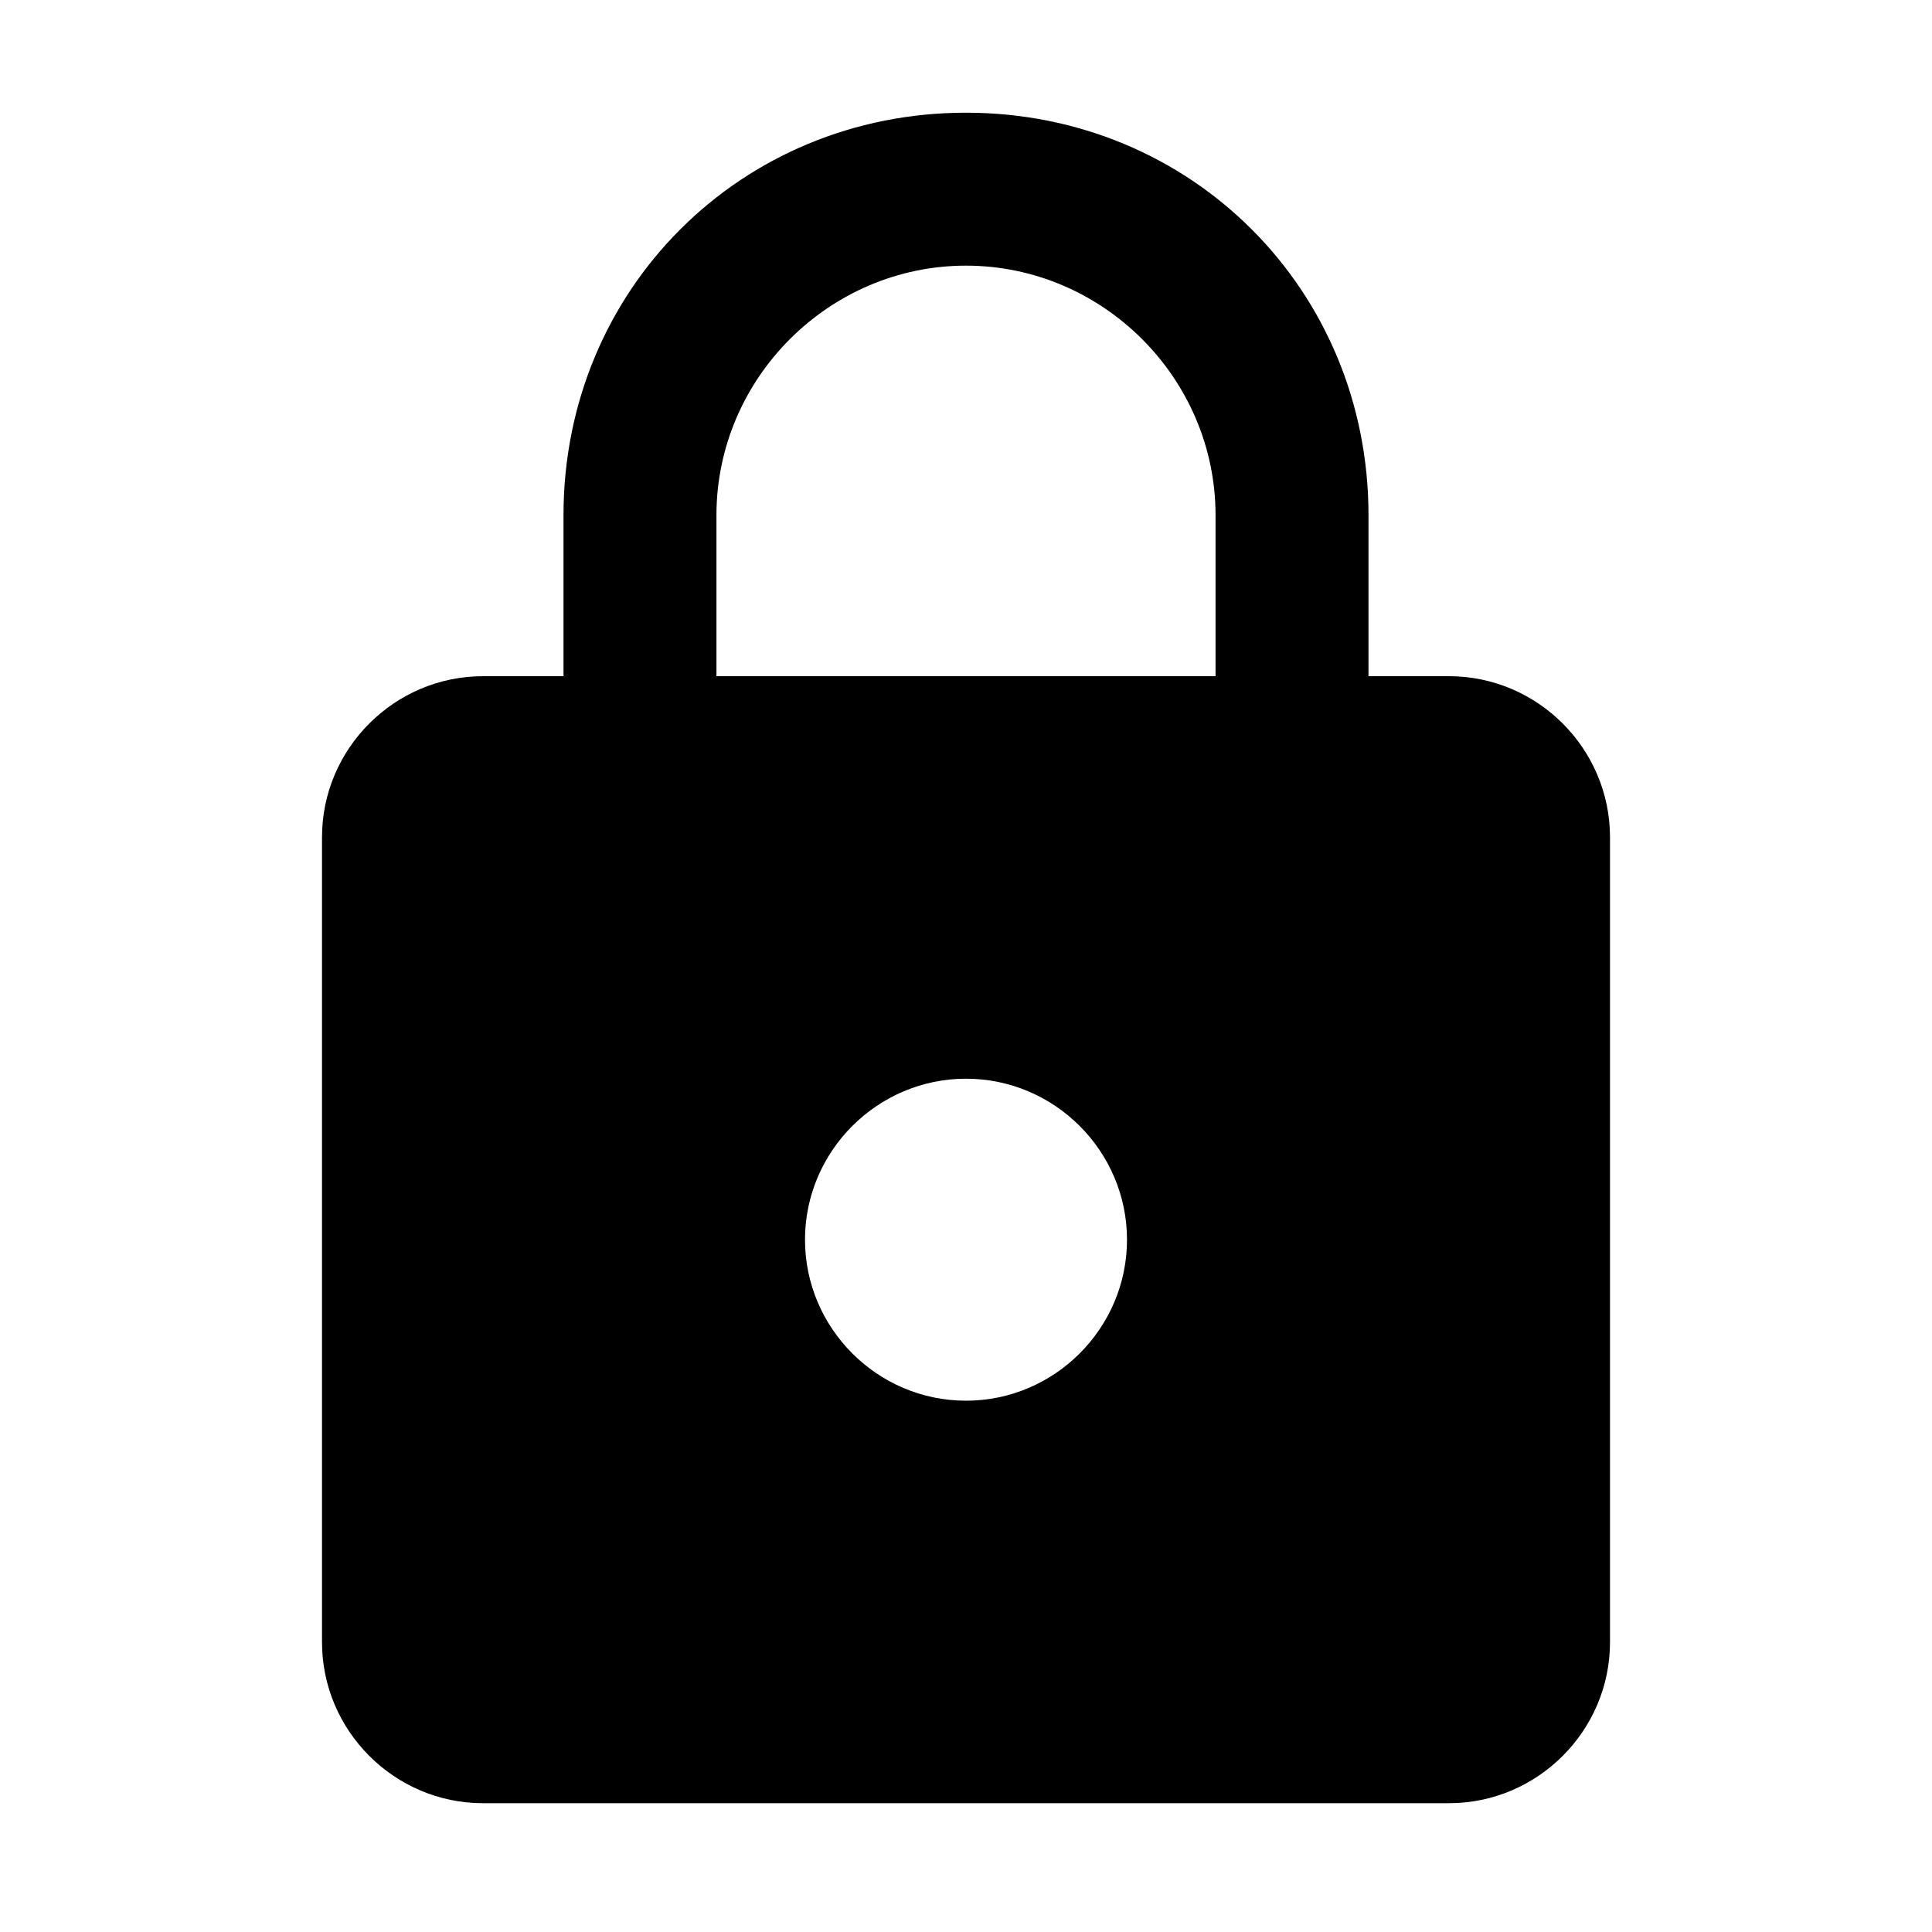 <?xml version="1.0" encoding="utf-8"?>
<!-- Generator: Adobe Illustrator 25.0.0, SVG Export Plug-In . SVG Version: 6.00 Build 0)  -->
<svg version="1.0" id="レイヤー_1" xmlns="http://www.w3.org/2000/svg" xmlns:xlink="http://www.w3.org/1999/xlink" x="0px"
	 y="0px" viewBox="0 0 24 24" style="enable-background:new 0 0 24 24;" xml:space="preserve">
<path d="M18,8.4h-1v-2c0-2.8-2.2-5-5-5s-5,2.2-5,5v2H6c-1.1,0-2,0.9-2,2v10c0,1.1,0.9,2,2,2h12c1.1,0,2-0.9,2-2v-10
	C20,9.3,19.1,8.4,18,8.4z M12,17.4c-1.1,0-2-0.9-2-2s0.9-2,2-2s2,0.9,2,2S13.1,17.4,12,17.4z M15.1,8.4H8.9v-2
	c0-1.7,1.4-3.1,3.1-3.1s3.1,1.4,3.1,3.1V8.4z"/>
</svg>
